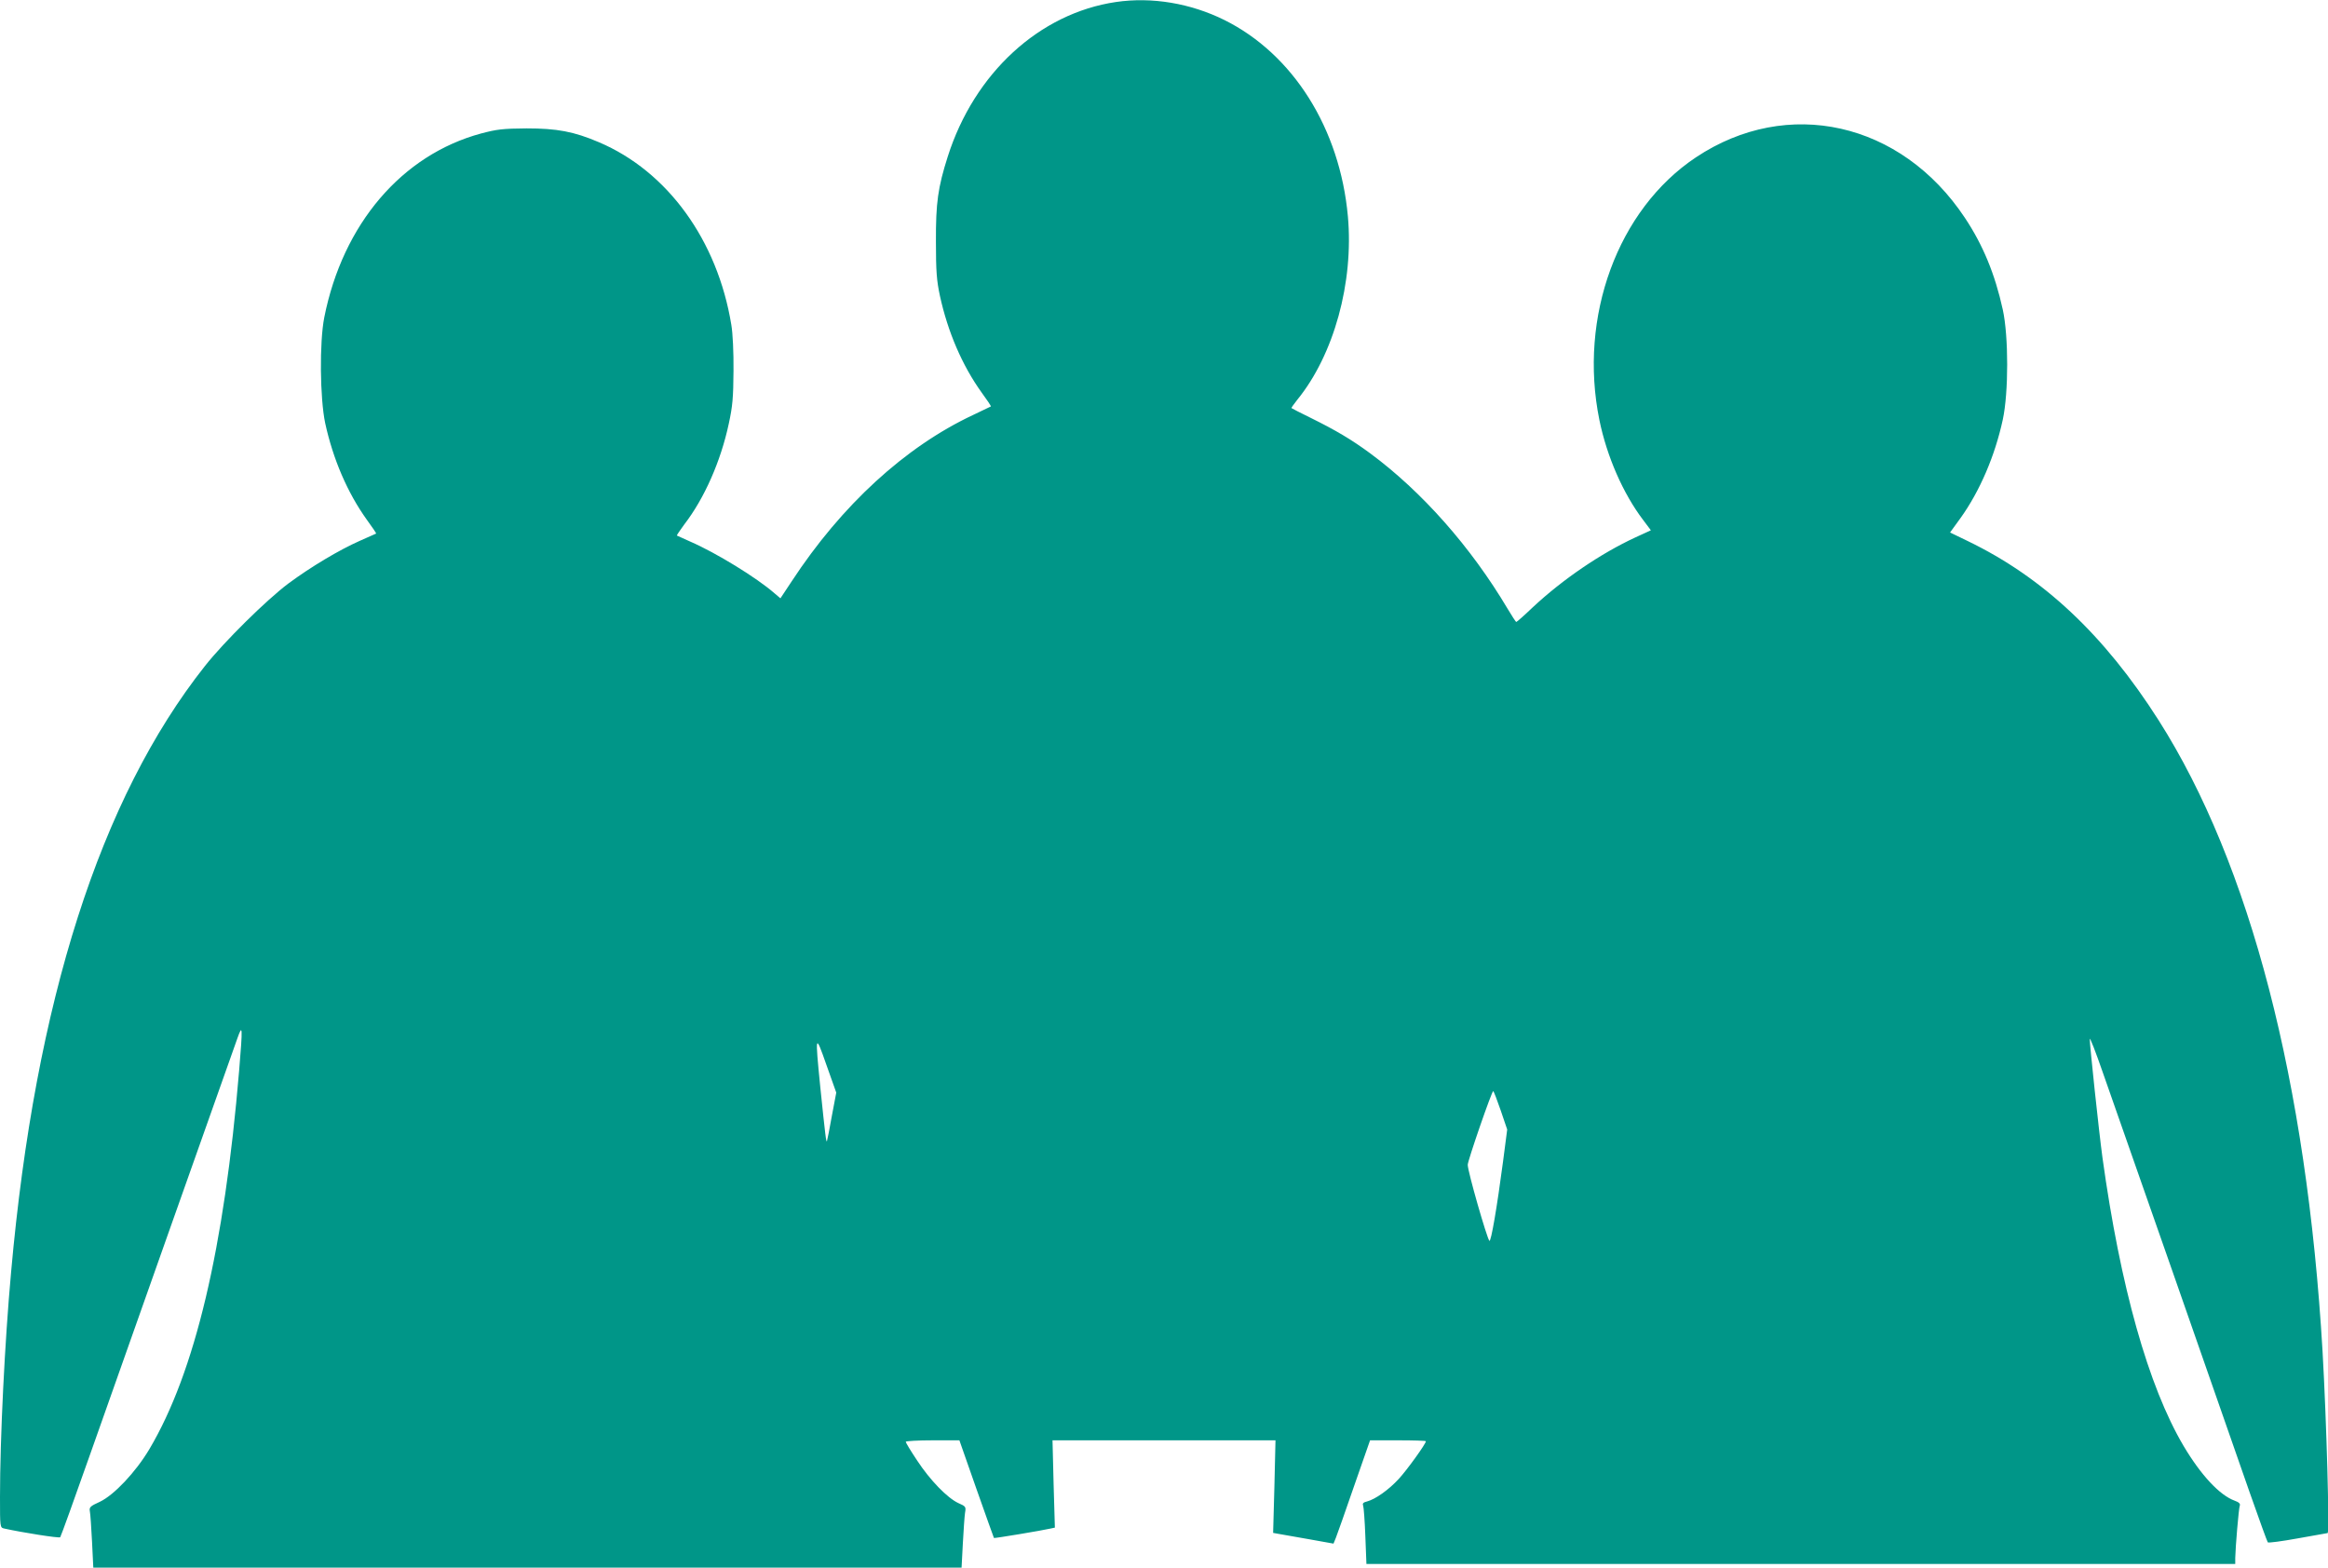 <?xml version="1.0" standalone="no"?>
<!DOCTYPE svg PUBLIC "-//W3C//DTD SVG 20010904//EN"
 "http://www.w3.org/TR/2001/REC-SVG-20010904/DTD/svg10.dtd">
<svg version="1.0" xmlns="http://www.w3.org/2000/svg"
 width="1280pt" height="862pt" viewBox="0 0 1280 862"
 preserveAspectRatio="xMidYMid meet">
<g transform="translate(0,862) scale(0.1,-0.1)"
fill="#009688" stroke="none">
<path d="M6136 8609 c-421 -62 -779 -391 -925 -850 -54 -170 -66 -254 -65
-469 0 -161 4 -213 22 -297 43 -197 122 -382 229 -531 30 -41 53 -75 51 -77
-2 -1 -46 -22 -98 -47 -373 -175 -723 -496 -998 -916 l-61 -92 -33 28 c-97 85
-322 223 -463 284 -38 17 -71 32 -73 33 -2 2 17 29 41 62 110 143 200 347 244
553 21 96 25 144 26 290 1 102 -4 208 -12 254 -76 465 -351 844 -728 1004
-138 59 -231 76 -398 76 -131 -1 -163 -5 -250 -28 -436 -118 -760 -498 -862
-1011 -27 -137 -24 -444 5 -582 43 -197 122 -382 229 -531 30 -41 53 -75 51
-76 -2 -1 -42 -19 -90 -40 -113 -50 -269 -143 -393 -235 -120 -90 -353 -320
-458 -453 -576 -728 -933 -1844 -1066 -3333 -35 -384 -61 -916 -61 -1237 0
-166 0 -168 23 -173 99 -22 302 -54 308 -48 4 5 79 213 167 463 141 400 745
2106 807 2280 29 82 30 67 10 -175 -82 -979 -243 -1661 -494 -2084 -75 -126
-194 -252 -272 -289 -53 -24 -59 -30 -55 -52 3 -14 8 -89 12 -167 l7 -143
2387 0 2387 0 7 133 c4 72 9 148 12 168 6 34 4 36 -37 54 -60 28 -155 125
-227 235 -34 51 -62 97 -62 102 0 4 66 8 148 8 l147 0 94 -268 c52 -147 95
-268 96 -269 1 -3 270 42 312 52 l23 5 -7 240 -6 240 613 0 613 0 -6 -255 -7
-254 33 -6 c17 -3 92 -16 165 -29 l134 -24 13 32 c7 17 52 145 100 284 l88
252 154 0 c84 0 153 -2 153 -5 0 -14 -103 -157 -149 -207 -55 -60 -129 -112
-174 -124 -21 -5 -27 -11 -22 -23 3 -8 9 -84 12 -168 l6 -153 2389 0 2388 0 0
33 c1 57 19 273 25 288 4 10 -5 19 -28 27 -83 30 -186 141 -281 301 -194 328
-348 877 -446 1585 -20 147 -70 619 -70 653 1 10 33 -72 71 -182 84 -237 669
-1911 806 -2305 53 -151 99 -278 102 -281 3 -4 78 6 166 22 88 16 161 29 163
29 11 1 -6 615 -28 1000 -87 1479 -398 2678 -901 3469 -300 471 -636 786
-1050 986 l-97 47 58 80 c106 148 189 342 232 541 32 149 32 457 0 604 -43
196 -109 356 -209 506 -350 527 -975 667 -1478 332 -430 -286 -647 -877 -531
-1445 41 -200 130 -404 241 -550 l42 -56 -85 -39 c-190 -88 -399 -230 -564
-384 -47 -45 -88 -81 -91 -81 -3 0 -24 33 -48 73 -202 340 -471 644 -755 854
-103 76 -191 128 -329 196 -55 27 -102 51 -104 53 -2 1 13 22 32 46 201 247
311 645 278 1009 -44 482 -301 891 -679 1079 -186 92 -398 128 -596 99z
m-1562 -6124 c-12 -70 -25 -132 -27 -139 -4 -13 -9 26 -37 298 -29 292 -28
297 34 120 l54 -152 -24 -127z m3677 30 l36 -106 -23 -177 c-33 -250 -66 -444
-75 -435 -14 16 -119 381 -119 418 0 23 132 405 140 405 3 0 21 -47 41 -105z"/>
</g>
</svg>
